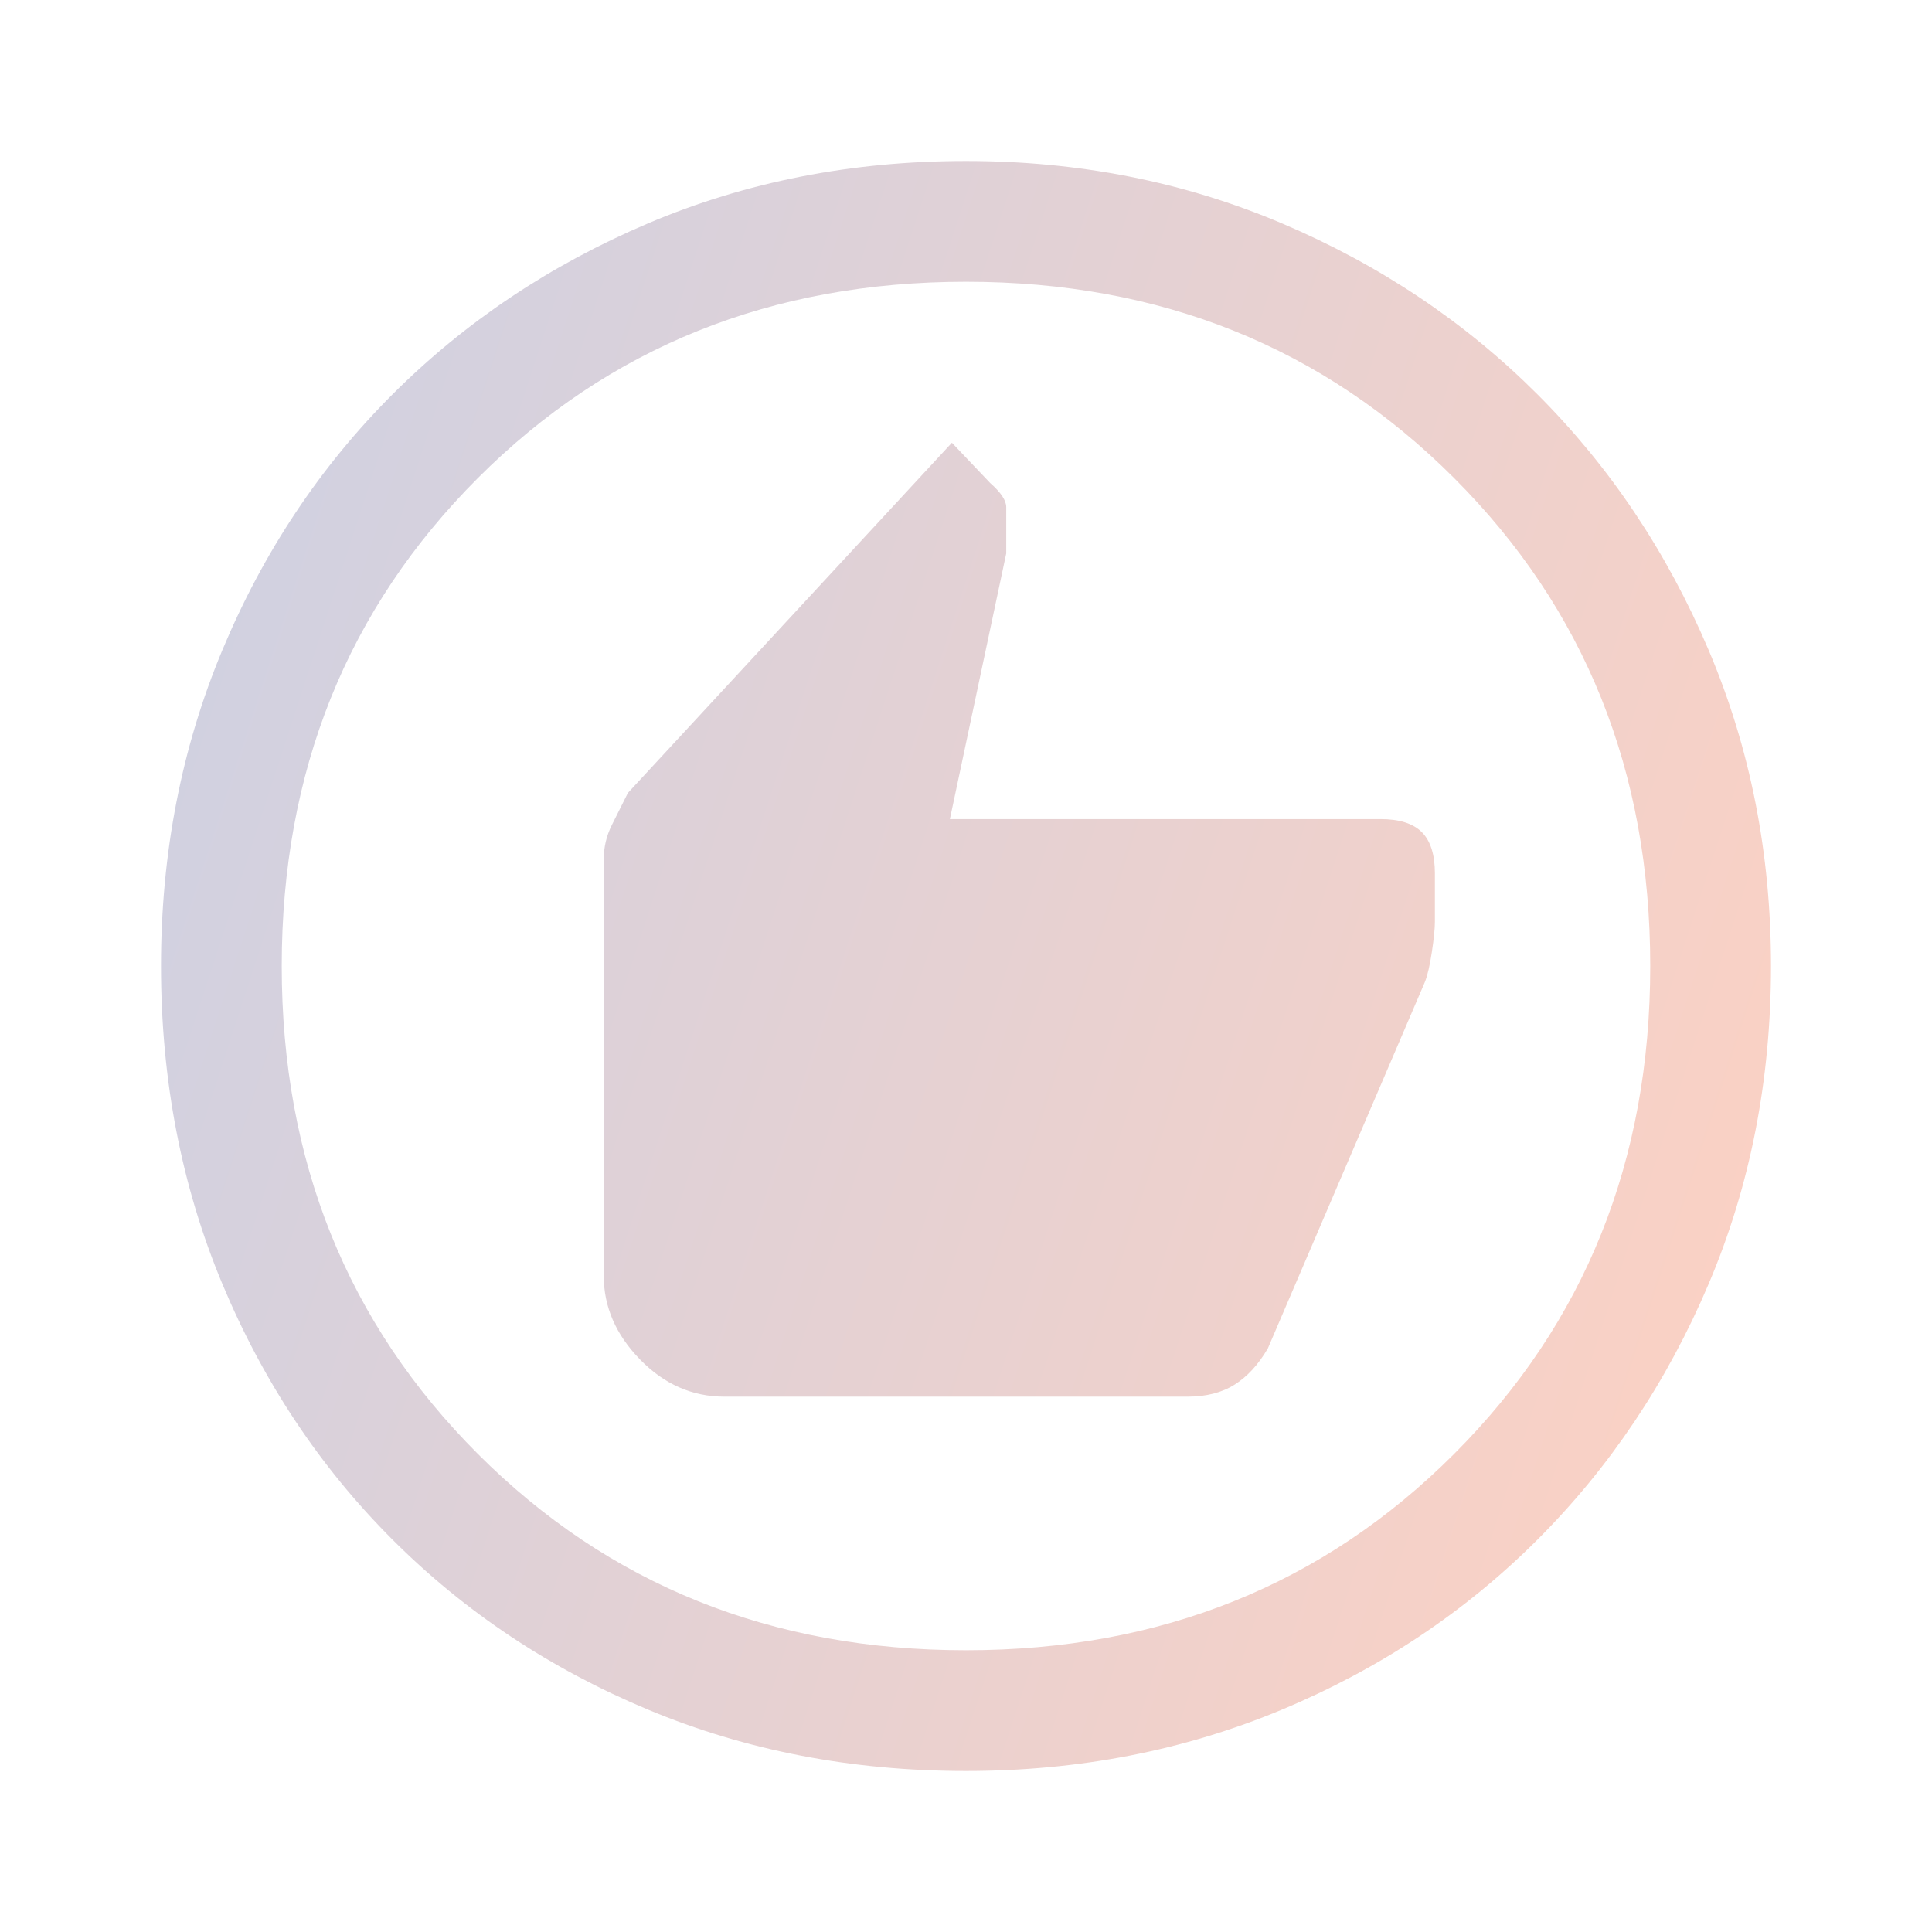 <svg width="80" height="80" viewBox="0 0 80 80" fill="none" xmlns="http://www.w3.org/2000/svg">
<path d="M30 57.833H49.166C49.944 57.833 50.597 57.667 51.125 57.333C51.653 57 52.111 56.5 52.5 55.833L59 40.667C59.111 40.389 59.208 39.972 59.291 39.417C59.375 38.861 59.416 38.444 59.416 38.167V36.167C59.416 35.389 59.236 34.819 58.875 34.458C58.514 34.097 57.944 33.917 57.166 33.917H39.333L41.666 22.917V22.167C41.666 21.667 41.666 21.278 41.666 21C41.666 20.722 41.444 20.389 41 20L39.416 18.333L26 32.833C25.778 33.278 25.555 33.722 25.333 34.167C25.111 34.611 25 35.083 25 35.583V52.833C25 54.111 25.5 55.264 26.5 56.292C27.5 57.319 28.666 57.833 30 57.833ZM40 73.333C35.278 73.333 30.889 72.486 26.833 70.792C22.778 69.097 19.25 66.75 16.25 63.75C13.25 60.75 10.903 57.222 9.208 53.167C7.514 49.111 6.667 44.722 6.667 40C6.667 35.333 7.514 30.972 9.208 26.917C10.903 22.861 13.25 19.333 16.25 16.333C19.25 13.333 22.778 10.972 26.833 9.25C30.889 7.528 35.278 6.667 40 6.667C44.666 6.667 49.028 7.528 53.083 9.25C57.139 10.972 60.666 13.333 63.666 16.333C66.666 19.333 69.028 22.861 70.75 26.917C72.472 30.972 73.333 35.333 73.333 40C73.333 44.722 72.472 49.111 70.75 53.167C69.028 57.222 66.666 60.75 63.666 63.75C60.666 66.75 57.139 69.097 53.083 70.792C49.028 72.486 44.666 73.333 40 73.333ZM40 68.333C48.055 68.333 54.791 65.625 60.208 60.208C65.625 54.792 68.333 48.056 68.333 40C68.333 31.945 65.625 25.208 60.208 19.792C54.791 14.375 48.055 11.667 40 11.667C31.944 11.667 25.208 14.375 19.791 19.792C14.375 25.208 11.666 31.945 11.666 40C11.666 48.056 14.375 54.792 19.791 60.208C25.208 65.625 31.944 68.333 40 68.333Z" fill="url(#paint0_linear_3973_1738)"/>
<defs>
<linearGradient id="paint0_linear_3973_1738" x1="6.667" y1="6.667" x2="86.572" y2="32.704" gradientUnits="userSpaceOnUse">
<stop stop-color="#CCD1E4"/>
<stop offset="1" stop-color="#FFD1C1"/>
</linearGradient>
</defs>
</svg>
